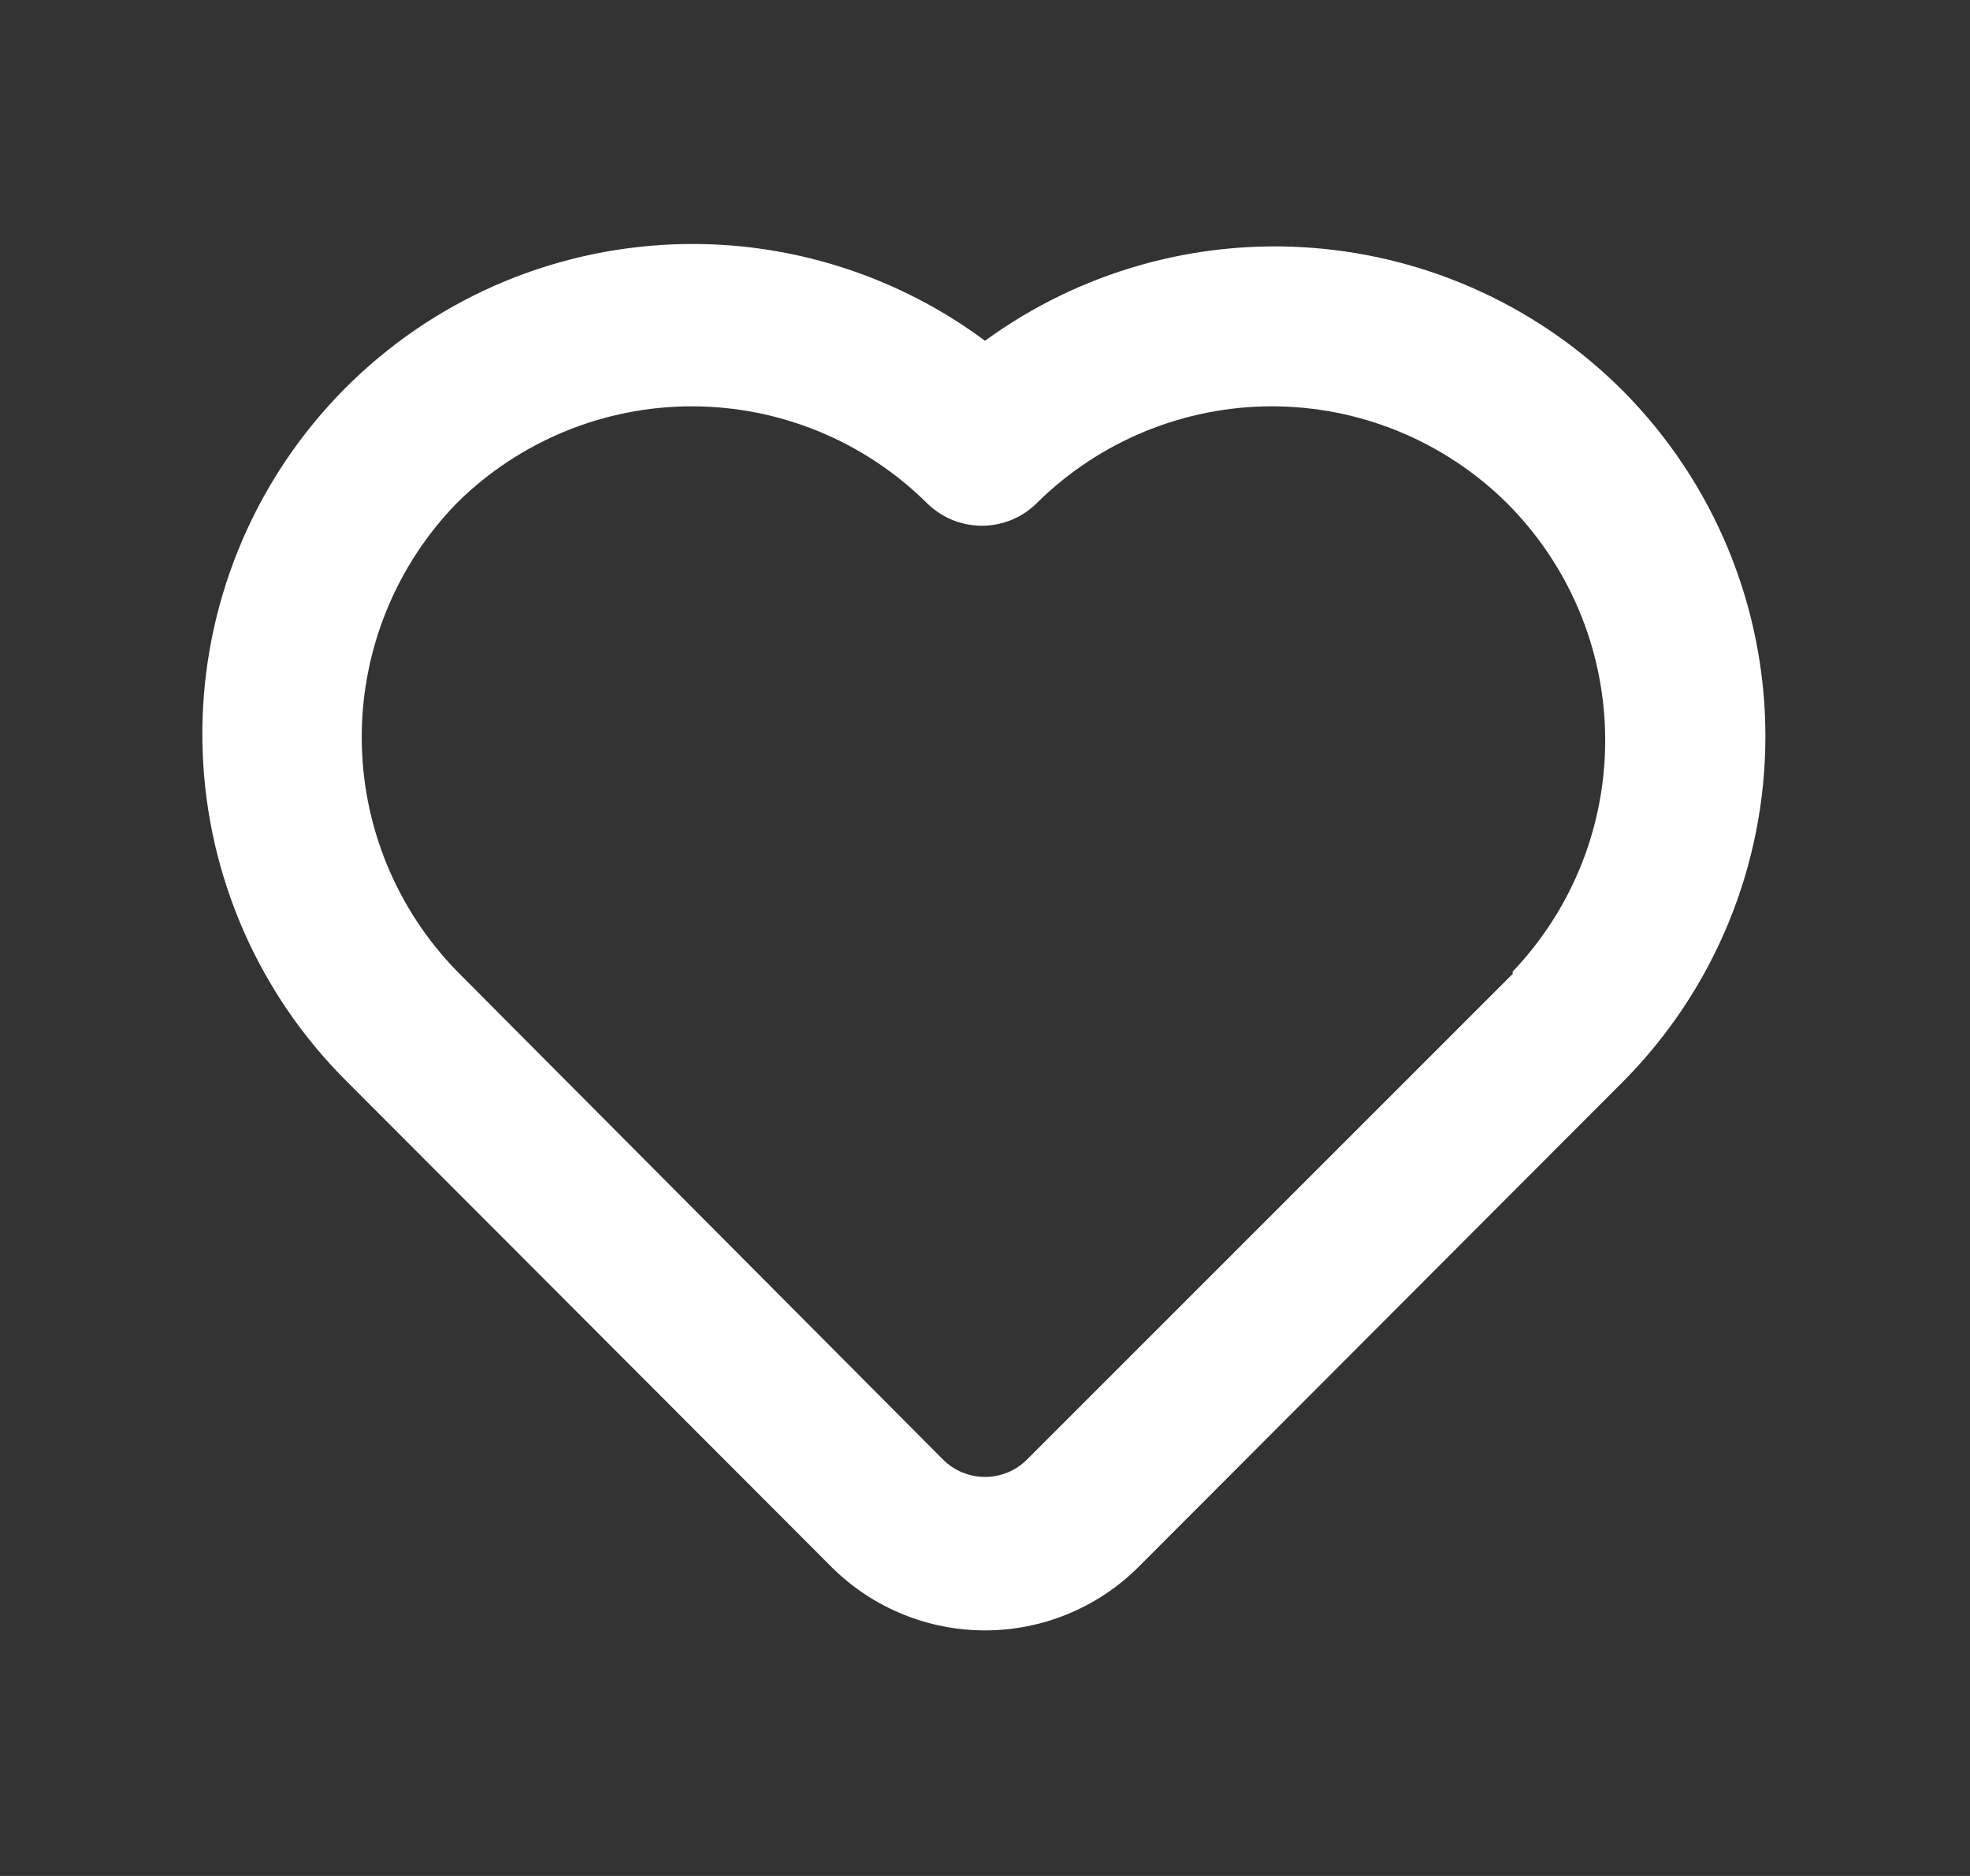 <?xml version="1.0" encoding="UTF-8"?> <svg xmlns="http://www.w3.org/2000/svg" width="21" height="20" viewBox="0 0 21 20" fill="none"><rect x="0" y="0" width="21" height="20" fill="#333333" stroke="none"/><path d="M17.3 4.167C16.417 3.281 15.246 2.741 13.999 2.643C12.752 2.545 11.511 2.896 10.5 3.633C9.44 2.845 8.12 2.487 6.807 2.633C5.493 2.778 4.284 3.416 3.422 4.417C2.56 5.419 2.109 6.71 2.161 8.03C2.212 9.35 2.762 10.602 3.7 11.533L8.875 16.717C9.308 17.143 9.892 17.382 10.5 17.382C11.108 17.382 11.692 17.143 12.125 16.717L17.3 11.533C18.273 10.554 18.819 9.23 18.819 7.85C18.819 6.47 18.273 5.146 17.3 4.167V4.167ZM16.125 10.383L10.95 15.558C10.891 15.618 10.821 15.665 10.744 15.697C10.667 15.729 10.584 15.746 10.5 15.746C10.416 15.746 10.334 15.729 10.256 15.697C10.179 15.665 10.109 15.618 10.05 15.558L4.875 10.358C4.222 9.69 3.856 8.793 3.856 7.858C3.856 6.924 4.222 6.026 4.875 5.358C5.541 4.701 6.439 4.332 7.375 4.332C8.311 4.332 9.209 4.701 9.875 5.358C9.953 5.436 10.045 5.498 10.146 5.541C10.248 5.583 10.357 5.605 10.467 5.605C10.577 5.605 10.686 5.583 10.787 5.541C10.889 5.498 10.981 5.436 11.058 5.358C11.724 4.701 12.623 4.332 13.558 4.332C14.494 4.332 15.392 4.701 16.058 5.358C16.721 6.018 17.099 6.91 17.111 7.845C17.124 8.779 16.77 9.682 16.125 10.358V10.383Z" fill="white"></path></svg> 